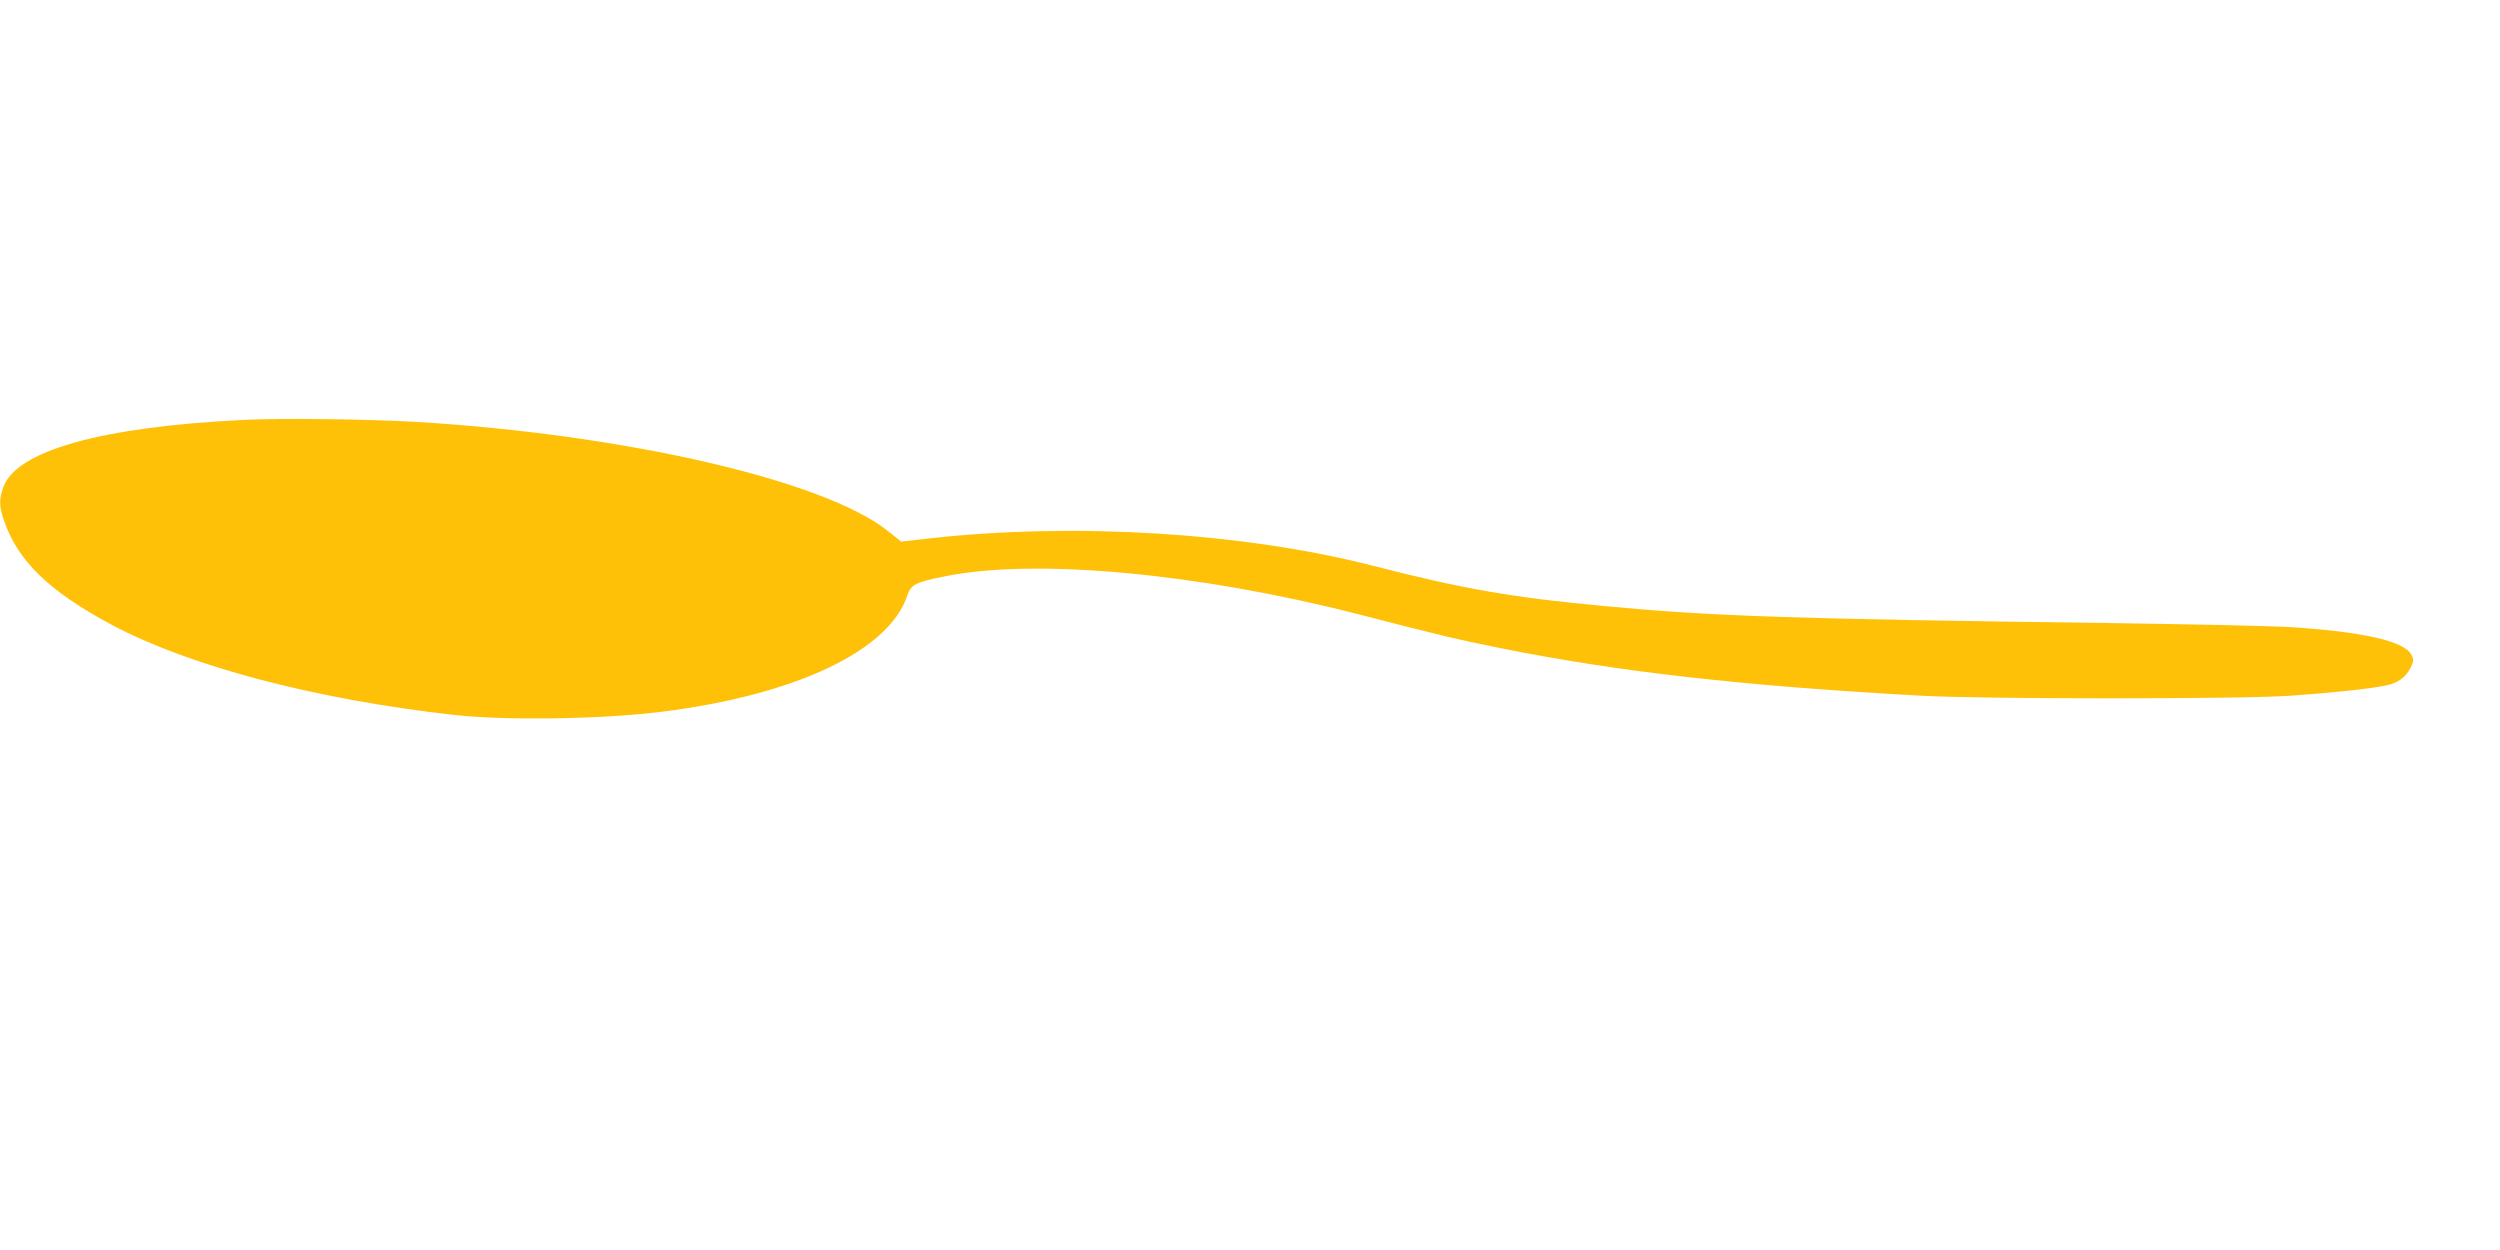 <?xml version="1.0" standalone="no"?>
<!DOCTYPE svg PUBLIC "-//W3C//DTD SVG 20010904//EN"
 "http://www.w3.org/TR/2001/REC-SVG-20010904/DTD/svg10.dtd">
<svg version="1.0" xmlns="http://www.w3.org/2000/svg"
 width="1280pt" height="640pt" viewBox="0 0 1280 640"
 preserveAspectRatio="xMidYMid meet">
<g transform="translate(0,640) scale(0.1,-0.1)"
fill="#ffc107" stroke="none">
<path d="M1245 4250 c-732 -36 -1165 -159 -1229 -347 -21 -60 -20 -95 3 -164
70 -209 230 -365 551 -537 399 -213 1048 -384 1760 -463 263 -29 763 -21 1060
17 684 86 1161 312 1255 594 19 57 41 69 192 99 461 94 1297 17 2122 -195 433
-112 490 -125 731 -174 598 -120 1236 -192 2145 -242 316 -18 1644 -18 1895 0
213 15 412 36 488 53 61 12 103 44 126 94 15 31 15 38 2 63 -36 70 -250 118
-631 142 -88 5 -500 14 -915 20 -1620 21 -2034 35 -2575 86 -479 44 -731 88
-1198 208 -661 169 -1522 222 -2263 140 l-150 -17 -65 52 c-322 260 -1342 496
-2419 561 -246 14 -692 20 -885 10z"/>
</g>
</svg>
